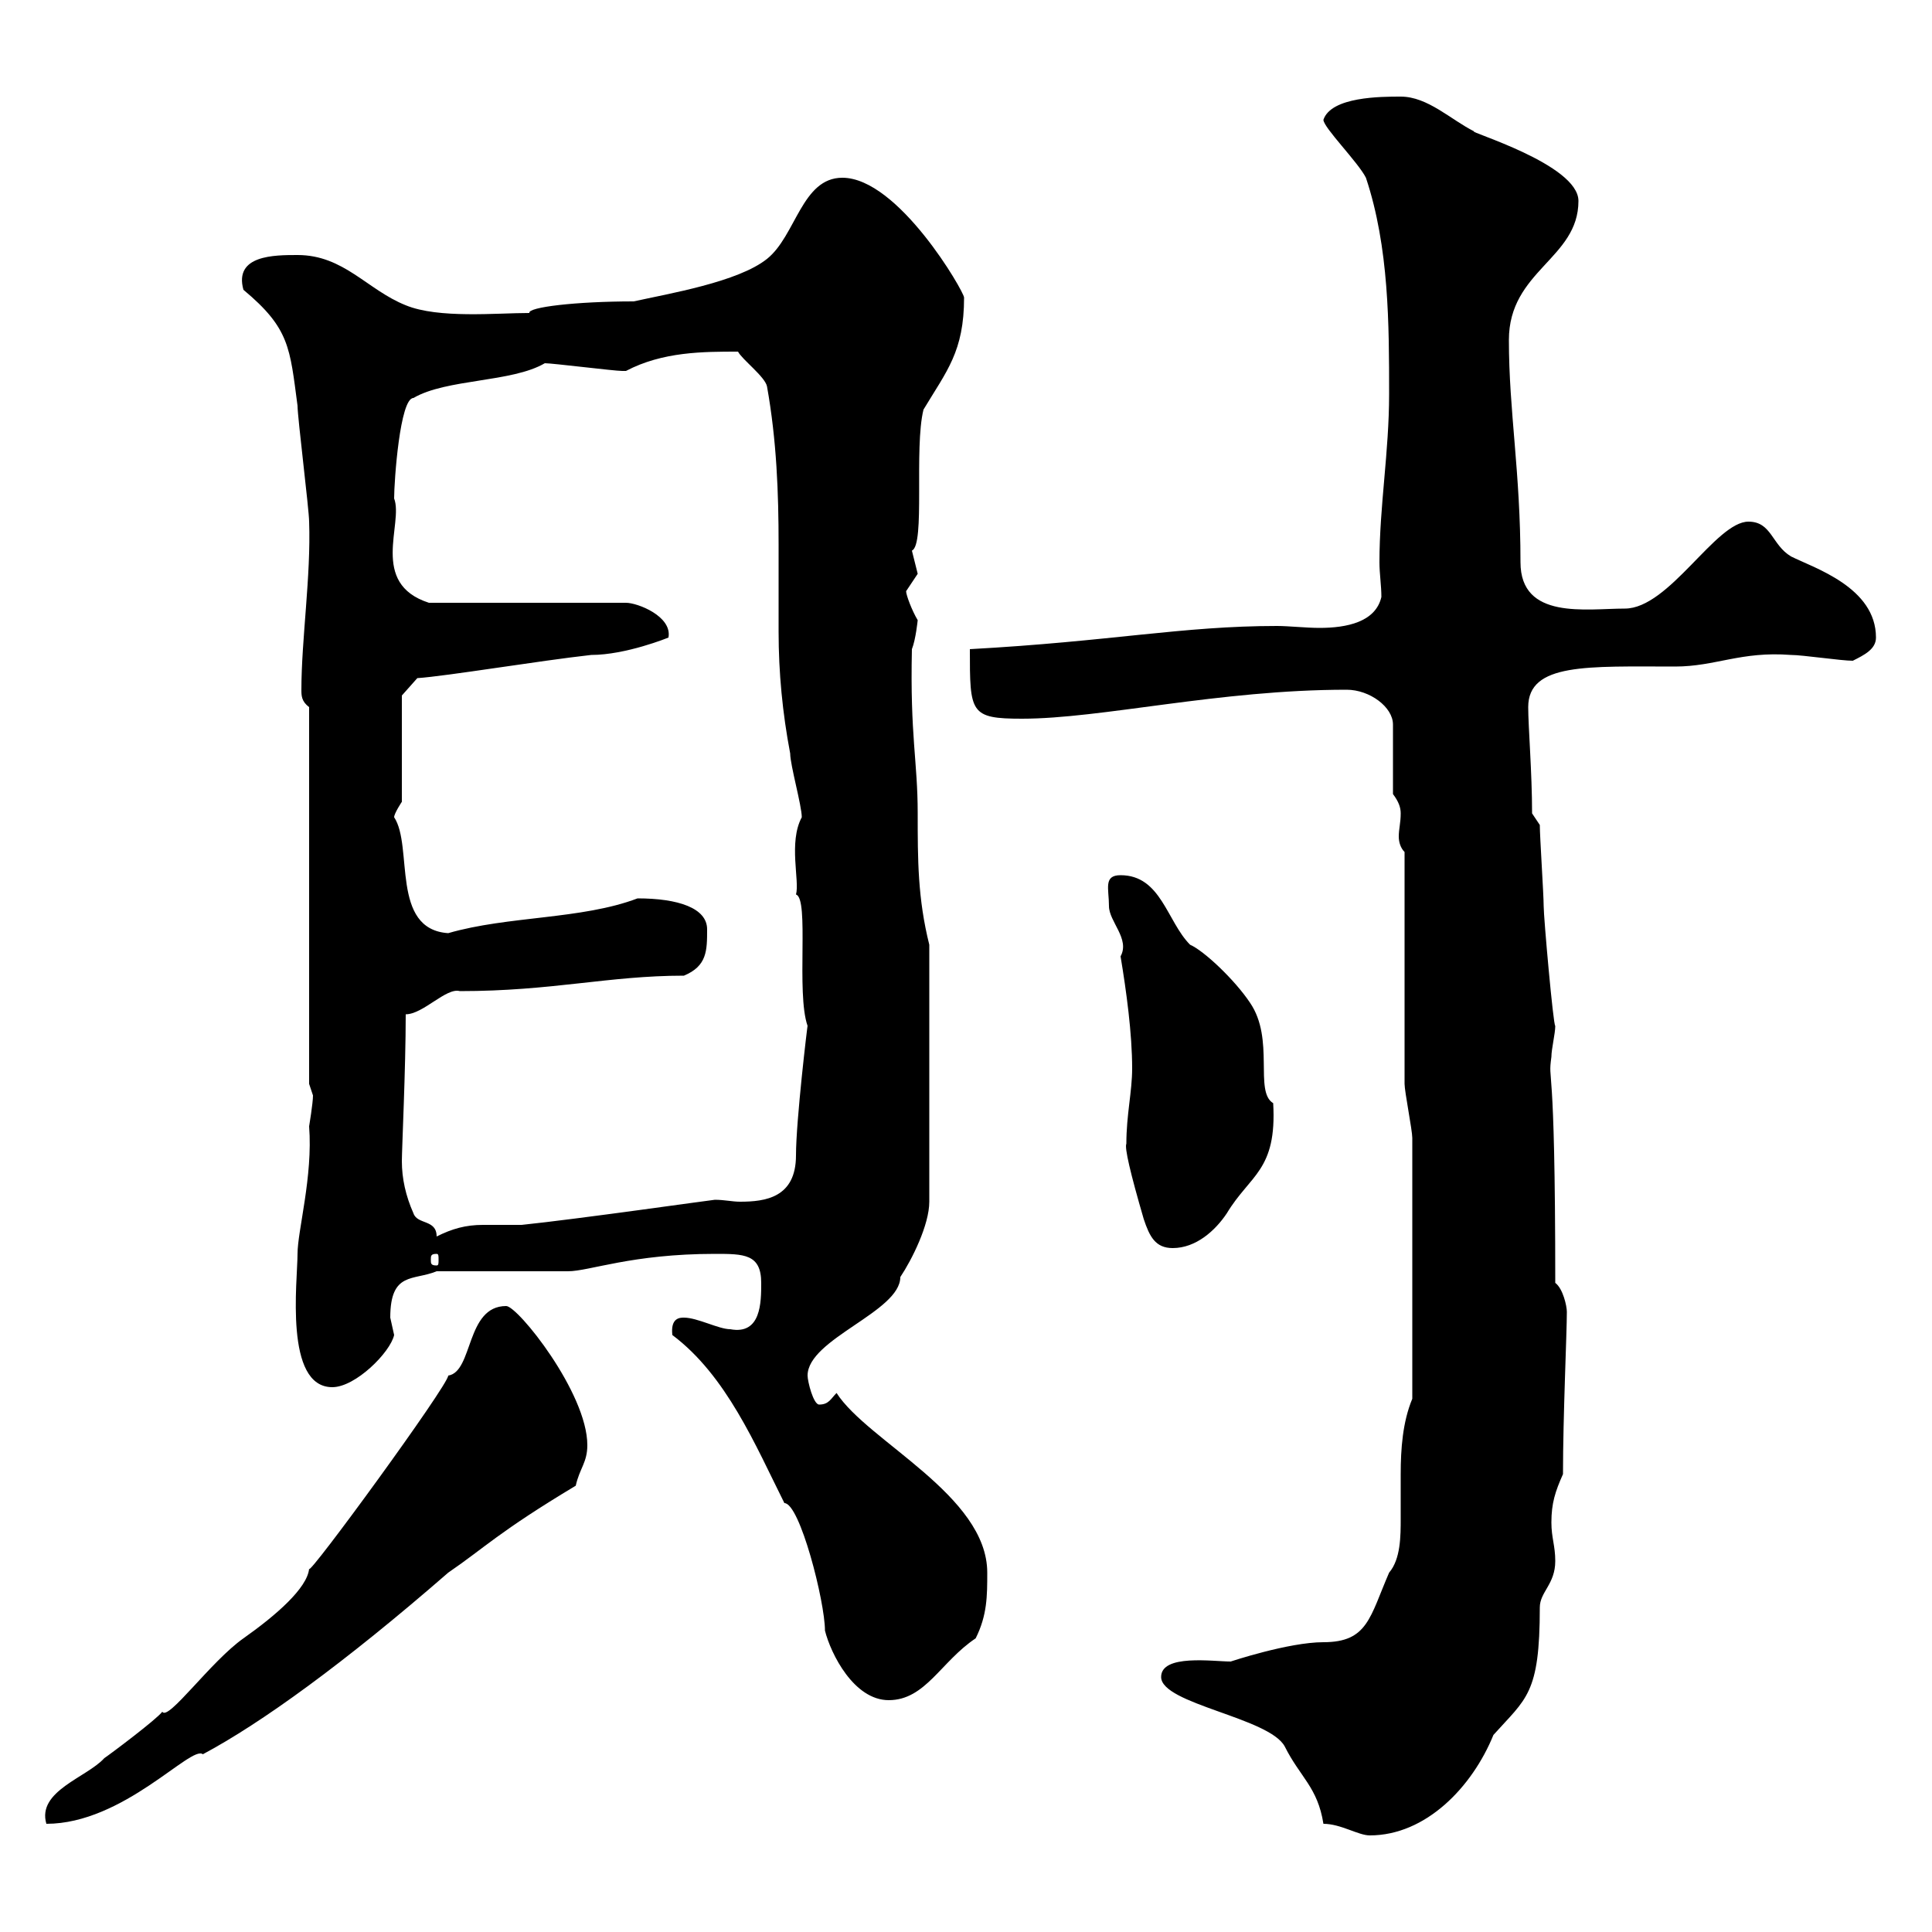 <svg xmlns="http://www.w3.org/2000/svg" xmlns:xlink="http://www.w3.org/1999/xlink" width="300" height="300"><path d="M180.30 260.40C180.30 264.60 197.10 266.70 199.50 271.20C201.90 276 204.60 277.50 205.50 283.20C208.20 283.20 210.90 285 212.70 285C221.40 285 228.60 277.50 231.90 269.40C237 263.70 239.10 263.10 239.10 249.60C239.10 247.20 241.50 246 241.50 242.40C241.50 240 240.90 238.80 240.90 236.40C240.90 233.40 241.50 231.60 242.70 228.90C242.70 219.90 243.30 207 243.30 203.70C243.30 202.80 242.70 200.10 241.50 199.20C241.50 162.60 240.30 168.60 240.90 164.10C240.90 162.90 241.50 160.50 241.50 159.30C241.20 159.30 239.70 142.50 239.70 140.70C239.70 138.90 239.10 129.90 239.10 128.10L237.90 126.30C237.90 120 237.30 112.80 237.30 109.80C237.30 102.90 246.60 103.50 260.10 103.50C266.40 103.50 270.30 101.10 278.10 101.70C279.90 101.70 285.90 102.60 287.70 102.60C289.50 101.70 291.30 100.80 291.30 99C291.30 91.20 281.70 88.20 278.10 86.40C275.10 84.60 275.10 81 271.50 81C266.40 81 259.20 94.50 252.30 94.50C246.30 94.50 236.10 96.30 236.10 87.30C236.10 73.20 234.30 63.90 234.30 52.80C234.30 42 245.10 40.20 245.10 31.20C245.10 25.50 227.70 20.40 228.90 20.40C225.30 18.60 221.70 15 217.50 15C214.50 15 206.70 15 205.50 18.60C205.50 19.80 210.90 25.20 212.10 27.60C215.70 38.40 215.70 50.40 215.70 61.20C215.70 70.20 214.20 78.60 214.20 87.30C214.20 89.10 214.50 90.90 214.50 92.70C213.60 96.60 209.10 97.50 204.90 97.50C202.80 97.50 200.10 97.20 198.30 97.20C183.60 97.20 172.50 99.60 150.60 100.80C150.60 110.70 150.60 111.60 158.70 111.60C171 111.60 189.30 107.10 209.10 107.10C212.70 107.10 216.30 109.80 216.30 112.50L216.30 123.30C217.20 124.50 217.50 125.40 217.50 126.30C217.50 127.80 217.20 128.70 217.20 129.90C217.20 130.80 217.50 131.70 218.10 132.30C218.10 137.70 218.10 162.90 218.10 168.30C218.10 169.50 219.30 175.50 219.30 176.70L219.30 217.20C217.80 220.80 217.50 225 217.50 228.90C217.50 231 217.50 233.40 217.50 235.80C217.50 238.50 217.50 242.10 215.70 244.20C212.70 251.10 212.40 255 205.50 255C200.10 255 191.10 258 191.10 258C188.40 258 180.30 256.80 180.30 260.40ZM78.60 202.80C72.30 202.80 73.50 213 69.60 213.60C69.60 215.10 47.70 245.10 48 243.60C47.70 246.60 42.90 250.80 37.80 254.40C32.70 258 26.10 267.30 25.20 265.80C24.30 267 17.10 272.40 16.20 273C13.50 276 5.70 278.10 7.20 283.20C19.20 283.20 29.70 270.90 31.50 272.40C40.50 267.60 53.40 258.30 69.60 244.20C75.30 240.30 77.40 237.90 89.40 230.70C90 228 91.20 227.10 91.20 224.40C91.20 216.30 80.40 202.80 78.60 202.80ZM121.80 233.40C124.20 233.40 128.10 248.70 128.10 253.20C129 256.80 132.60 264 138 264C143.70 264 146.10 258 151.50 254.40C153.30 250.80 153.30 247.80 153.30 244.20C153.30 232.20 134.70 223.80 129.90 216.30C129 217.20 128.70 218.10 127.20 218.10C126.30 218.10 125.40 214.50 125.40 213.60C125.40 207.90 139.80 203.70 139.80 198.30C141.60 195.60 144.30 190.20 144.30 186.60L144.30 146.70C142.50 139.50 142.50 133.50 142.50 126.30C142.50 118.20 141.30 114.30 141.60 100.80C142.20 99.30 142.50 96.30 142.50 96.30C141.60 94.80 140.70 92.40 140.70 91.80C140.70 91.80 142.50 89.10 142.50 89.10C142.50 89.10 141.60 85.50 141.60 85.50C143.70 84.60 141.90 69.60 143.40 63.60C147 57.60 149.70 54.60 149.70 46.20C149.70 45.30 139.50 27.60 130.80 27.60C124.50 27.60 123.60 36.60 119.10 40.20C114.60 43.80 103.80 45.60 98.40 46.80C89.40 46.80 81.90 47.70 82.20 48.60C77.10 48.60 68.10 49.50 63 47.40C57 45 53.40 39.60 46.20 39.60C42.60 39.60 36.30 39.60 37.80 45C45 51 45 54 46.20 63C46.20 64.80 48 79.20 48 81C48.30 89.40 46.80 99.30 46.80 107.10C46.80 108 46.80 108.90 48 109.80L48 168.30C48 168.30 48.60 170.10 48.60 170.10C48.60 171.30 48 174.90 48 174.90C48.60 182.70 46.20 191.10 46.20 194.70C46.20 198.90 44.10 215.40 51.60 215.40C55.20 215.40 60.60 210 61.20 207.30C61.20 207.30 60.60 204.60 60.60 204.60C60.60 197.40 64.20 198.90 67.80 197.40L88.20 197.40C91.50 197.40 98.10 194.70 111 194.70C115.50 194.70 118.20 194.70 118.20 199.20C118.20 202.20 118.20 207.30 113.40 206.40C111.60 206.40 108.30 204.60 106.20 204.60C105.60 204.60 104.10 204.60 104.40 207.30C112.80 213.60 117.30 224.40 121.80 233.40ZM67.80 194.70C68.10 194.70 68.10 195 68.10 195.60C68.10 196.20 68.10 196.50 67.80 196.50C66.90 196.50 66.90 196.20 66.90 195.60C66.90 195 66.90 194.70 67.80 194.70ZM174.90 177.60C174.60 178.20 175.50 182.10 177.60 189.30C178.50 192 179.40 193.80 182.10 193.80C185.70 193.80 188.70 191.10 190.50 188.40C194.10 182.40 198.30 181.80 197.70 171.30C194.70 169.50 198 161.40 194.10 155.70C191.70 152.10 186.90 147.60 184.80 146.70C181.20 143.10 180.30 135.90 174 135.90C171.30 135.90 172.20 138 172.20 140.70C172.20 143.10 175.50 145.80 174 148.50C174.90 153.90 175.80 160.50 175.80 165.90C175.80 169.50 174.90 173.10 174.90 177.60ZM62.40 180.30C62.40 178.50 63 165.90 63 157.50C65.70 157.50 69.30 153.30 71.40 153.90C85.80 153.90 94.50 151.50 106.20 151.50C109.80 150 109.80 147.60 109.80 144.30C109.80 141 105.30 139.50 99 139.50C90.30 142.80 78.90 142.20 69.60 144.90C60.60 144.30 64.20 131.40 61.20 126.90C61.20 126.30 62.40 124.50 62.40 124.50L62.40 108L64.80 105.30C69.30 105 83.70 102.60 91.80 101.70C97.20 101.70 103.80 99 103.80 99C104.40 95.70 99 93.60 97.20 93.60L66.60 93.60C57.30 90.60 62.70 81.30 61.20 77.40C61.20 74.70 62.10 61.80 64.20 61.80C69.30 58.80 79.50 59.40 84.60 56.40C85.80 56.40 95.40 57.60 96.60 57.60C96.60 57.60 96.60 57.60 97.20 57.60C102.90 54.60 109.20 54.60 114.60 54.60C115.20 55.80 118.80 58.50 119.10 60C120.60 68.40 120.90 76.50 120.90 84.60C120.90 89.10 120.90 93.60 120.90 98.10C120.90 104.40 121.50 110.70 122.70 117C122.70 118.80 124.50 125.10 124.50 126.90C122.40 130.80 124.20 136.80 123.60 138.90C125.70 139.50 123.60 154.20 125.40 159.30C125.40 159 123.60 174 123.60 179.40C123.60 186 118.80 186.60 114.90 186.60C113.70 186.60 112.50 186.30 111 186.30C110.70 186.30 89.70 189.30 81 190.20C78.60 190.20 76.80 190.20 75 190.20C72.30 190.20 70.20 190.80 67.80 192C67.80 189.30 64.80 190.20 64.20 188.40C63 185.70 62.40 183 62.40 180.30Z"/></svg>